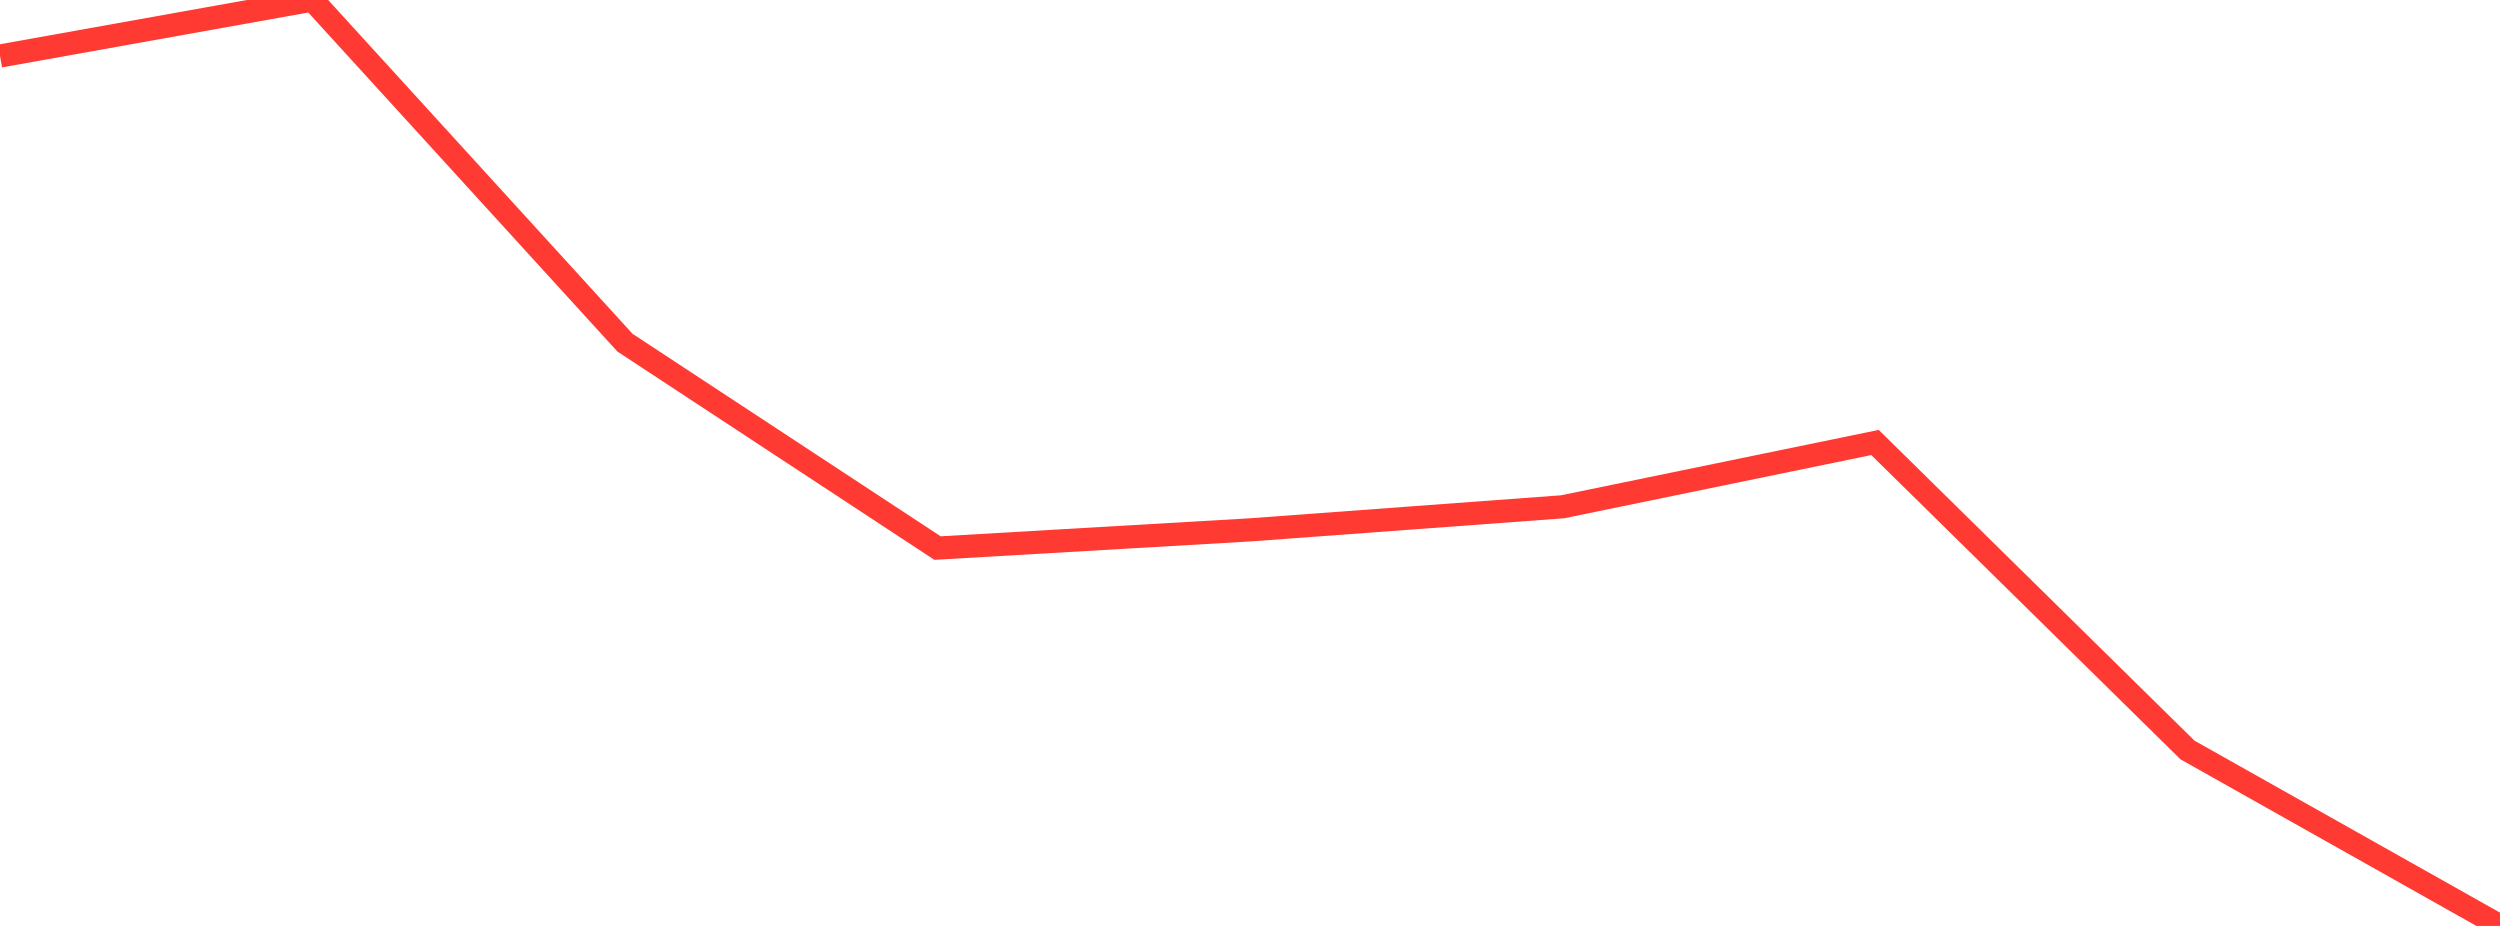 <?xml version="1.0" standalone="no"?>
<!DOCTYPE svg PUBLIC "-//W3C//DTD SVG 1.1//EN" "http://www.w3.org/Graphics/SVG/1.1/DTD/svg11.dtd">

<svg width="135" height="50" viewBox="0 0 135 50" preserveAspectRatio="none" 
  xmlns="http://www.w3.org/2000/svg"
  xmlns:xlink="http://www.w3.org/1999/xlink">


<polyline points="0.0, 3.024 16.875, 0.0 33.75, 18.506 50.625, 29.596 67.5, 28.613 84.375, 27.367 101.25, 23.894 118.125, 40.5 135.0, 50.0" fill="none" stroke="#ff3a33" stroke-width="1.25"/>

</svg>